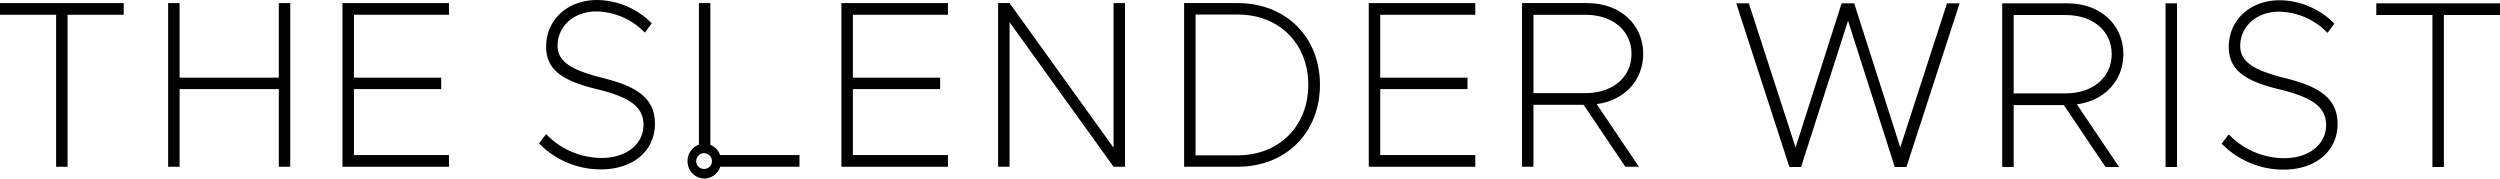 <?xml version="1.0" encoding="UTF-8"?> <svg xmlns="http://www.w3.org/2000/svg" width="700" height="50" viewBox="0 0 700 50"><g id="Layer_2" data-name="Layer 2"><g id="Слой_1" data-name="Слой 1"><polygon points="0 4.135 15.715 4.135 15.715 46.691 18.921 46.691 18.921 4.135 34.636 4.135 34.636 0.867 0 0.867 0 4.135"></polygon><polygon points="78.061 21.745 50.288 21.745 50.288 0.867 47.08 0.867 47.08 46.691 50.288 46.691 50.288 24.946 78.061 24.946 78.061 46.691 81.268 46.691 81.268 0.867 78.061 0.867 78.061 21.745"></polygon><polygon points="95.894 46.691 125.719 46.691 125.719 43.422 99.101 43.422 99.101 24.946 123.538 24.946 123.538 21.745 99.101 21.745 99.101 4.135 125.719 4.135 125.719 0.867 95.894 0.867 95.894 46.691"></polygon><polygon points="532.074 41.287 519.181 0.934 515.653 0.934 502.761 41.287 489.676 0.934 486.148 0.934 501.029 46.757 504.3 46.757 517.449 5.803 530.534 46.757 533.805 46.757 548.686 0.934 545.158 0.934 532.074 41.287"></polygon><path d="M594.549,15.141c0-8.338-6.607-14.207-15.586-14.207H560.619V46.757h3.207V29.415h14.047l11.674,17.342h3.784L581.529,29.215C589.162,28.214,594.549,22.678,594.549,15.141ZM578.321,26.147H563.826V4.203h14.495c7.633,0,12.957,4.402,12.957,10.939C591.278,21.744,585.954,26.147,578.321,26.147Z"></path><rect x="606.352" y="0.934" width="3.208" height="45.823"></rect><path d="M640.091,21.945c-8.851-2.201-12.828-4.536-12.828-9.072,0-5.469,4.554-9.605,10.904-9.605A19.342,19.342,0,0,1,651.7,9.205l1.924-2.602A21.846,21.846,0,0,0,638.359.067c-8.338,0-14.303,5.536-14.303,13.073,0,6.47,4.554,9.605,14.431,11.94,8.916,2.201,12.829,4.869,12.829,9.938,0,5.269-4.619,9.271-11.738,9.271a21.543,21.543,0,0,1-15.522-6.67L622.067,40.22a24.106,24.106,0,0,0,17.383,7.271c9.237,0,15.073-5.47,15.073-12.74C654.522,27.747,649.776,24.346,640.091,21.945Z"></path><polygon points="665.364 0.934 665.364 4.203 681.079 4.203 681.079 46.757 684.285 46.757 684.285 4.203 700 4.203 700 0.934 665.364 0.934"></polygon><path d="M168.952,21.878c-8.851-2.201-12.828-4.536-12.828-9.072,0-5.469,4.554-9.605,10.904-9.605a19.344,19.344,0,0,1,13.534,5.937l1.924-2.602A21.846,21.846,0,0,0,167.22,0c-8.338,0-14.303,5.536-14.303,13.073,0,6.47,4.554,9.605,14.431,11.94,8.916,2.201,12.829,4.869,12.829,9.938,0,5.269-4.618,9.271-11.738,9.271a21.543,21.543,0,0,1-15.522-6.67l-1.989,2.601A24.104,24.104,0,0,0,168.311,47.424c9.236,0,15.073-5.47,15.073-12.74C183.384,27.68,178.637,24.279,168.952,21.878Z"></path><polygon points="235.596 46.69 265.422 46.69 265.422 43.422 238.804 43.422 238.804 24.946 263.241 24.946 263.241 21.744 238.804 21.744 238.804 4.136 265.422 4.136 265.422 0.867 235.596 0.867 235.596 46.69"></polygon><polygon points="311.798 41.354 282.678 0.867 279.471 0.867 279.471 46.69 282.678 46.69 282.678 6.203 311.798 46.69 315.005 46.69 315.005 0.867 311.798 0.867 311.798 41.354"></polygon><path d="M346.564.867h-15.01V46.69h15.01c13.469,0,23.026-9.538,23.026-22.945S360.034.867,346.564.867Zm0,42.621H334.762V4.069h11.802c11.61,0,19.755,8.137,19.755,19.676S358.174,43.489,346.564,43.489Z"></path><polygon points="383.254 46.69 413.08 46.69 413.08 43.422 386.461 43.422 386.461 24.946 410.899 24.946 410.899 21.744 386.461 21.744 386.461 4.136 413.08 4.136 413.08 0.867 383.254 0.867 383.254 46.69"></polygon><path d="M460.097,15.074c0-8.338-6.606-14.207-15.586-14.207H426.166V46.69h3.207V29.348H443.421L455.095,46.69h3.784L447.076,29.148C454.709,28.148,460.097,22.612,460.097,15.074ZM443.87,26.08H429.374V4.136H443.87c7.633,0,12.956,4.402,12.956,10.939C456.826,21.677,451.503,26.08,443.87,26.08Z"></path><path d="M198.904,40.543V.865h-3.207V40.492a4.876,4.876,0,0,0-3.184,4.611A4.811,4.811,0,0,0,197.221,50a4.72,4.72,0,0,0,4.434-3.312h22.2V43.42H201.625A4.812,4.812,0,0,0,198.904,40.543Zm-1.683,6.761a2.203,2.203,0,1,1,2.118-2.201A2.163,2.163,0,0,1,197.221,47.304Z"></path></g></g></svg> 